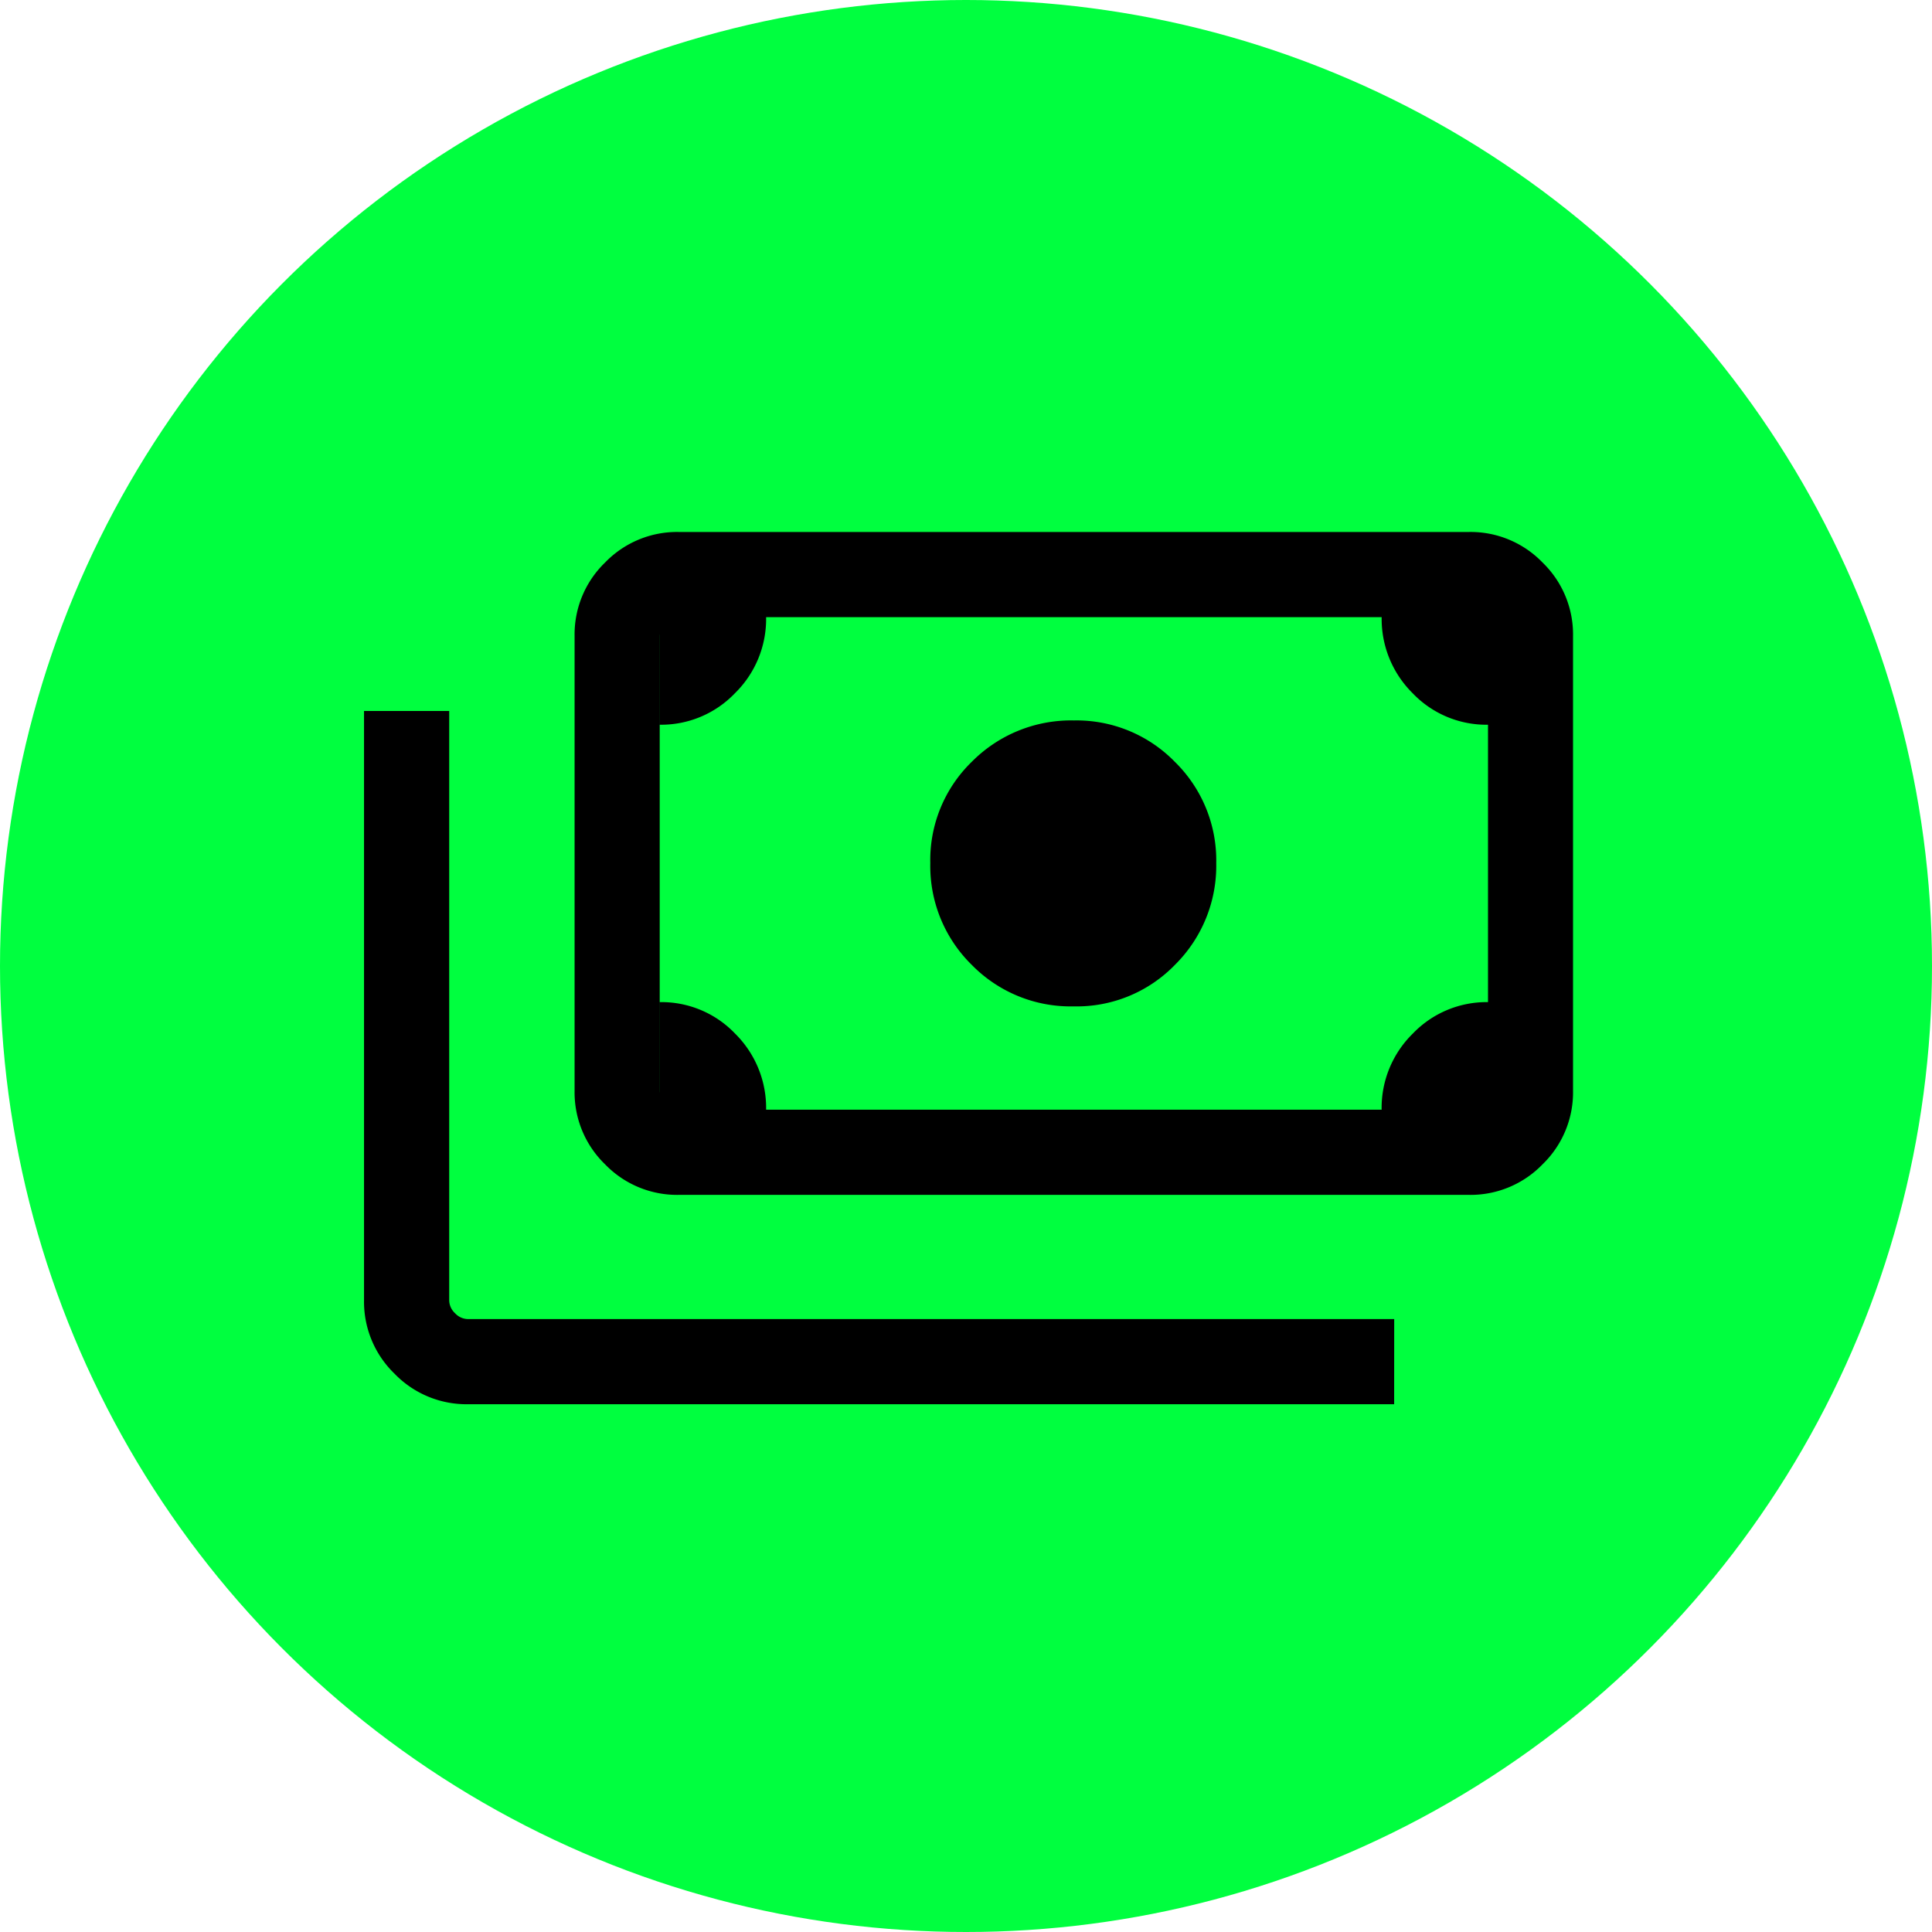 <svg xmlns="http://www.w3.org/2000/svg" width="69" height="69" viewBox="0 0 69 69">
  <g id="Grupo_296" data-name="Grupo 296" transform="translate(-589 -1654)">
    <circle id="Elipse_66" data-name="Elipse 66" cx="34.5" cy="34.5" r="34.5" transform="translate(589 1654)" fill="#00ff3f"/>
    <path id="payments_24dp_FILL0_wght300_GRAD-25_opsz24" d="M108.069-751.168a4.938,4.938,0,0,1-3.632-1.481,4.946,4.946,0,0,1-1.482-3.638,4.89,4.89,0,0,1,1.489-3.624,4.985,4.985,0,0,1,3.639-1.469,4.9,4.9,0,0,1,3.606,1.479,4.92,4.92,0,0,1,1.478,3.615,4.976,4.976,0,0,1-1.467,3.627A4.89,4.89,0,0,1,108.069-751.168Zm-14.107,6.732a3.573,3.573,0,0,1-2.621-1.09,3.574,3.574,0,0,1-1.09-2.621V-764.4a3.573,3.573,0,0,1,1.09-2.621,3.573,3.573,0,0,1,2.621-1.09H122.2a3.572,3.572,0,0,1,2.62,1.09,3.572,3.572,0,0,1,1.09,2.621v16.253a3.574,3.574,0,0,1-1.09,2.621,3.573,3.573,0,0,1-2.62,1.09Zm3.129-3.042h21.983a3.715,3.715,0,0,1,1.116-2.721,3.649,3.649,0,0,1,2.683-1.121v-9.907a3.636,3.636,0,0,1-2.69-1.124,3.731,3.731,0,0,1-1.108-2.718H97.091a3.713,3.713,0,0,1-1.116,2.72,3.647,3.647,0,0,1-2.682,1.122v9.907a3.638,3.638,0,0,1,2.69,1.124,3.73,3.73,0,0,1,1.108,2.718Zm22.43,10.519H86.441a3.572,3.572,0,0,1-2.62-1.09,3.572,3.572,0,0,1-1.09-2.62v-21.049h3.042v21.049a.639.639,0,0,0,.209.46.64.64,0,0,0,.46.209h33.081ZM93.962-747.478h-.669v-17.591h.669a.643.643,0,0,0-.471.2.643.643,0,0,0-.2.471v16.253a.644.644,0,0,0,.2.471A.643.643,0,0,0,93.962-747.478Z" transform="translate(519.27 2441.11)"/>
  </g>
</svg>
